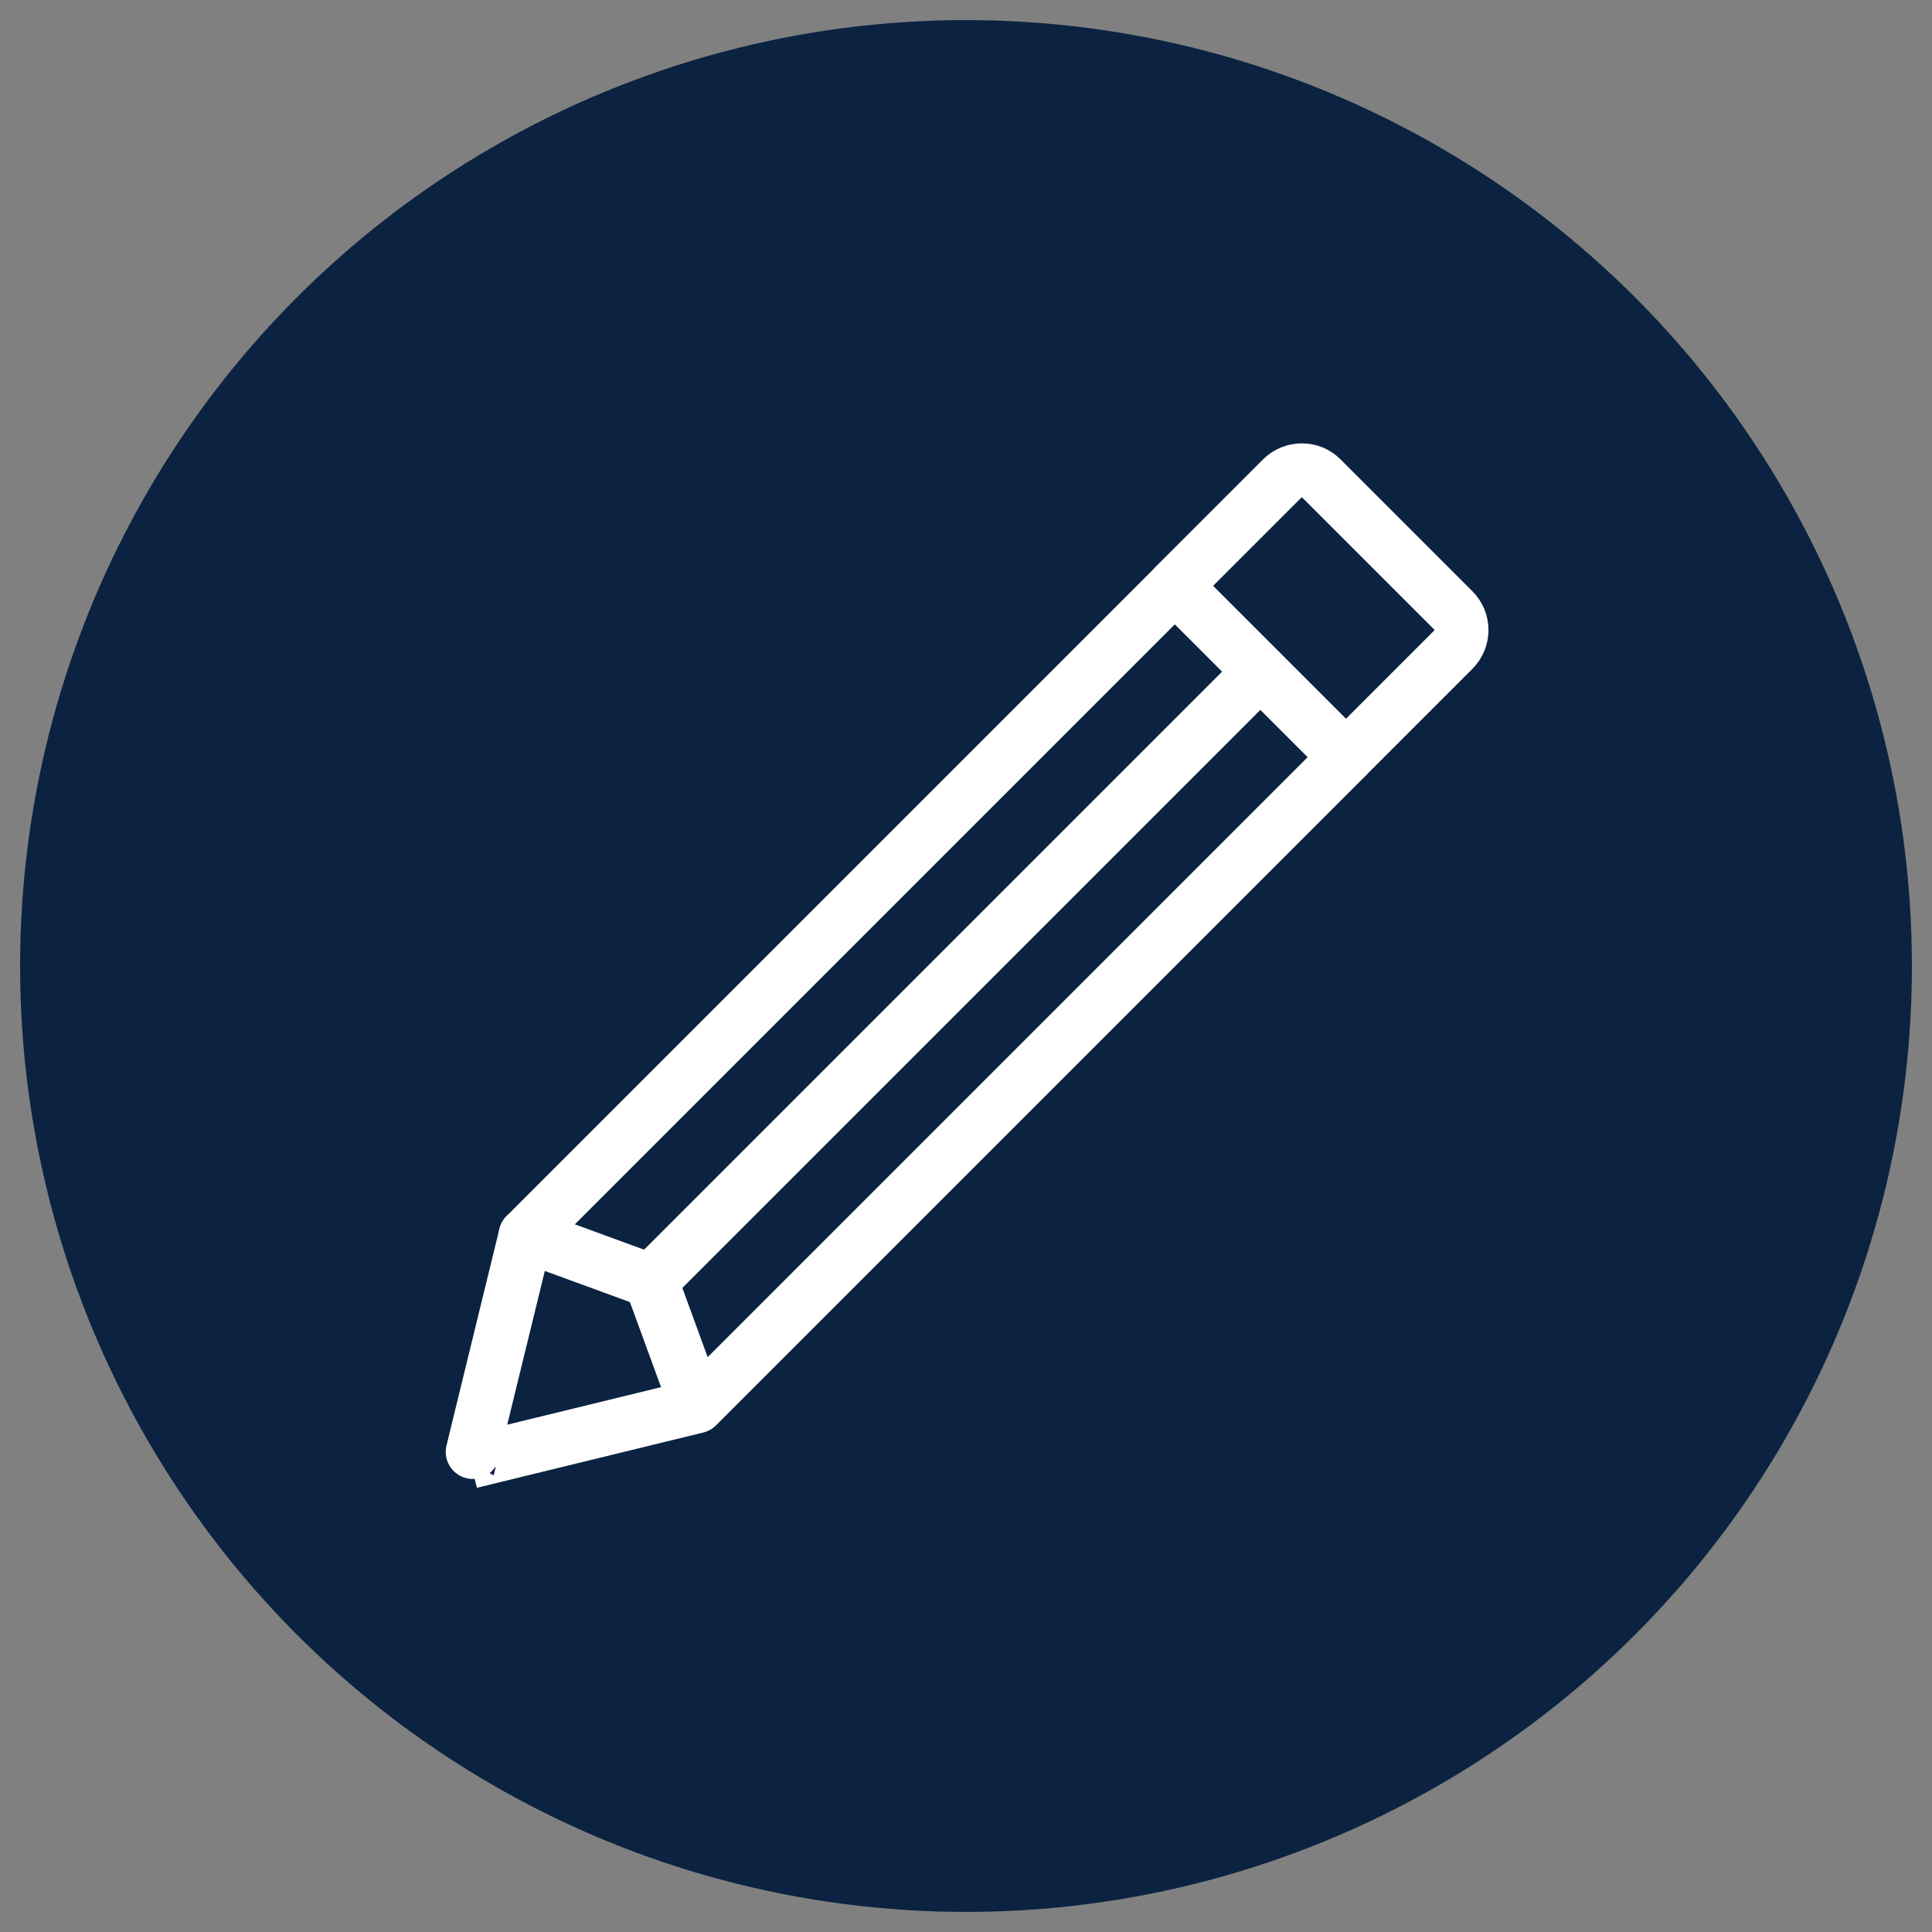 <?xml version="1.0" encoding="UTF-8"?>
<svg id="a" data-name="Layer 1" xmlns="http://www.w3.org/2000/svg" viewBox="0 0 250 250">
  <rect x="0" y="0" width="250" height="250" fill="#808080" stroke="none"/>
  <circle cx="125" cy="125" r="122.4" fill="#0b2341" stroke-width="0"/>
  <g>
    <path d="M90.17,181.97l84-84-22.14-22.14-84,84s-7.18,29.34-7.15,29.29l29.29-7.15-5.93-16.21" fill="none" stroke="#fff" stroke-linecap="round" stroke-linejoin="round" stroke-width="7"/>
    <path d="M159.26,67.06h24.11c1.99,0,3.6,1.61,3.6,3.6v19.65h-31.32v-19.65c0-1.99,1.61-3.6,3.6-3.6Z" transform="translate(105.81 -98.1) rotate(45)" fill="none" stroke="#fff" stroke-linecap="round" stroke-linejoin="round" stroke-width="7"/>
    <polyline points="68.03 159.83 84.24 165.76 163.1 86.9" fill="none" stroke="#fff" stroke-linecap="round" stroke-linejoin="round" stroke-width="7"/>
  </g>
</svg>